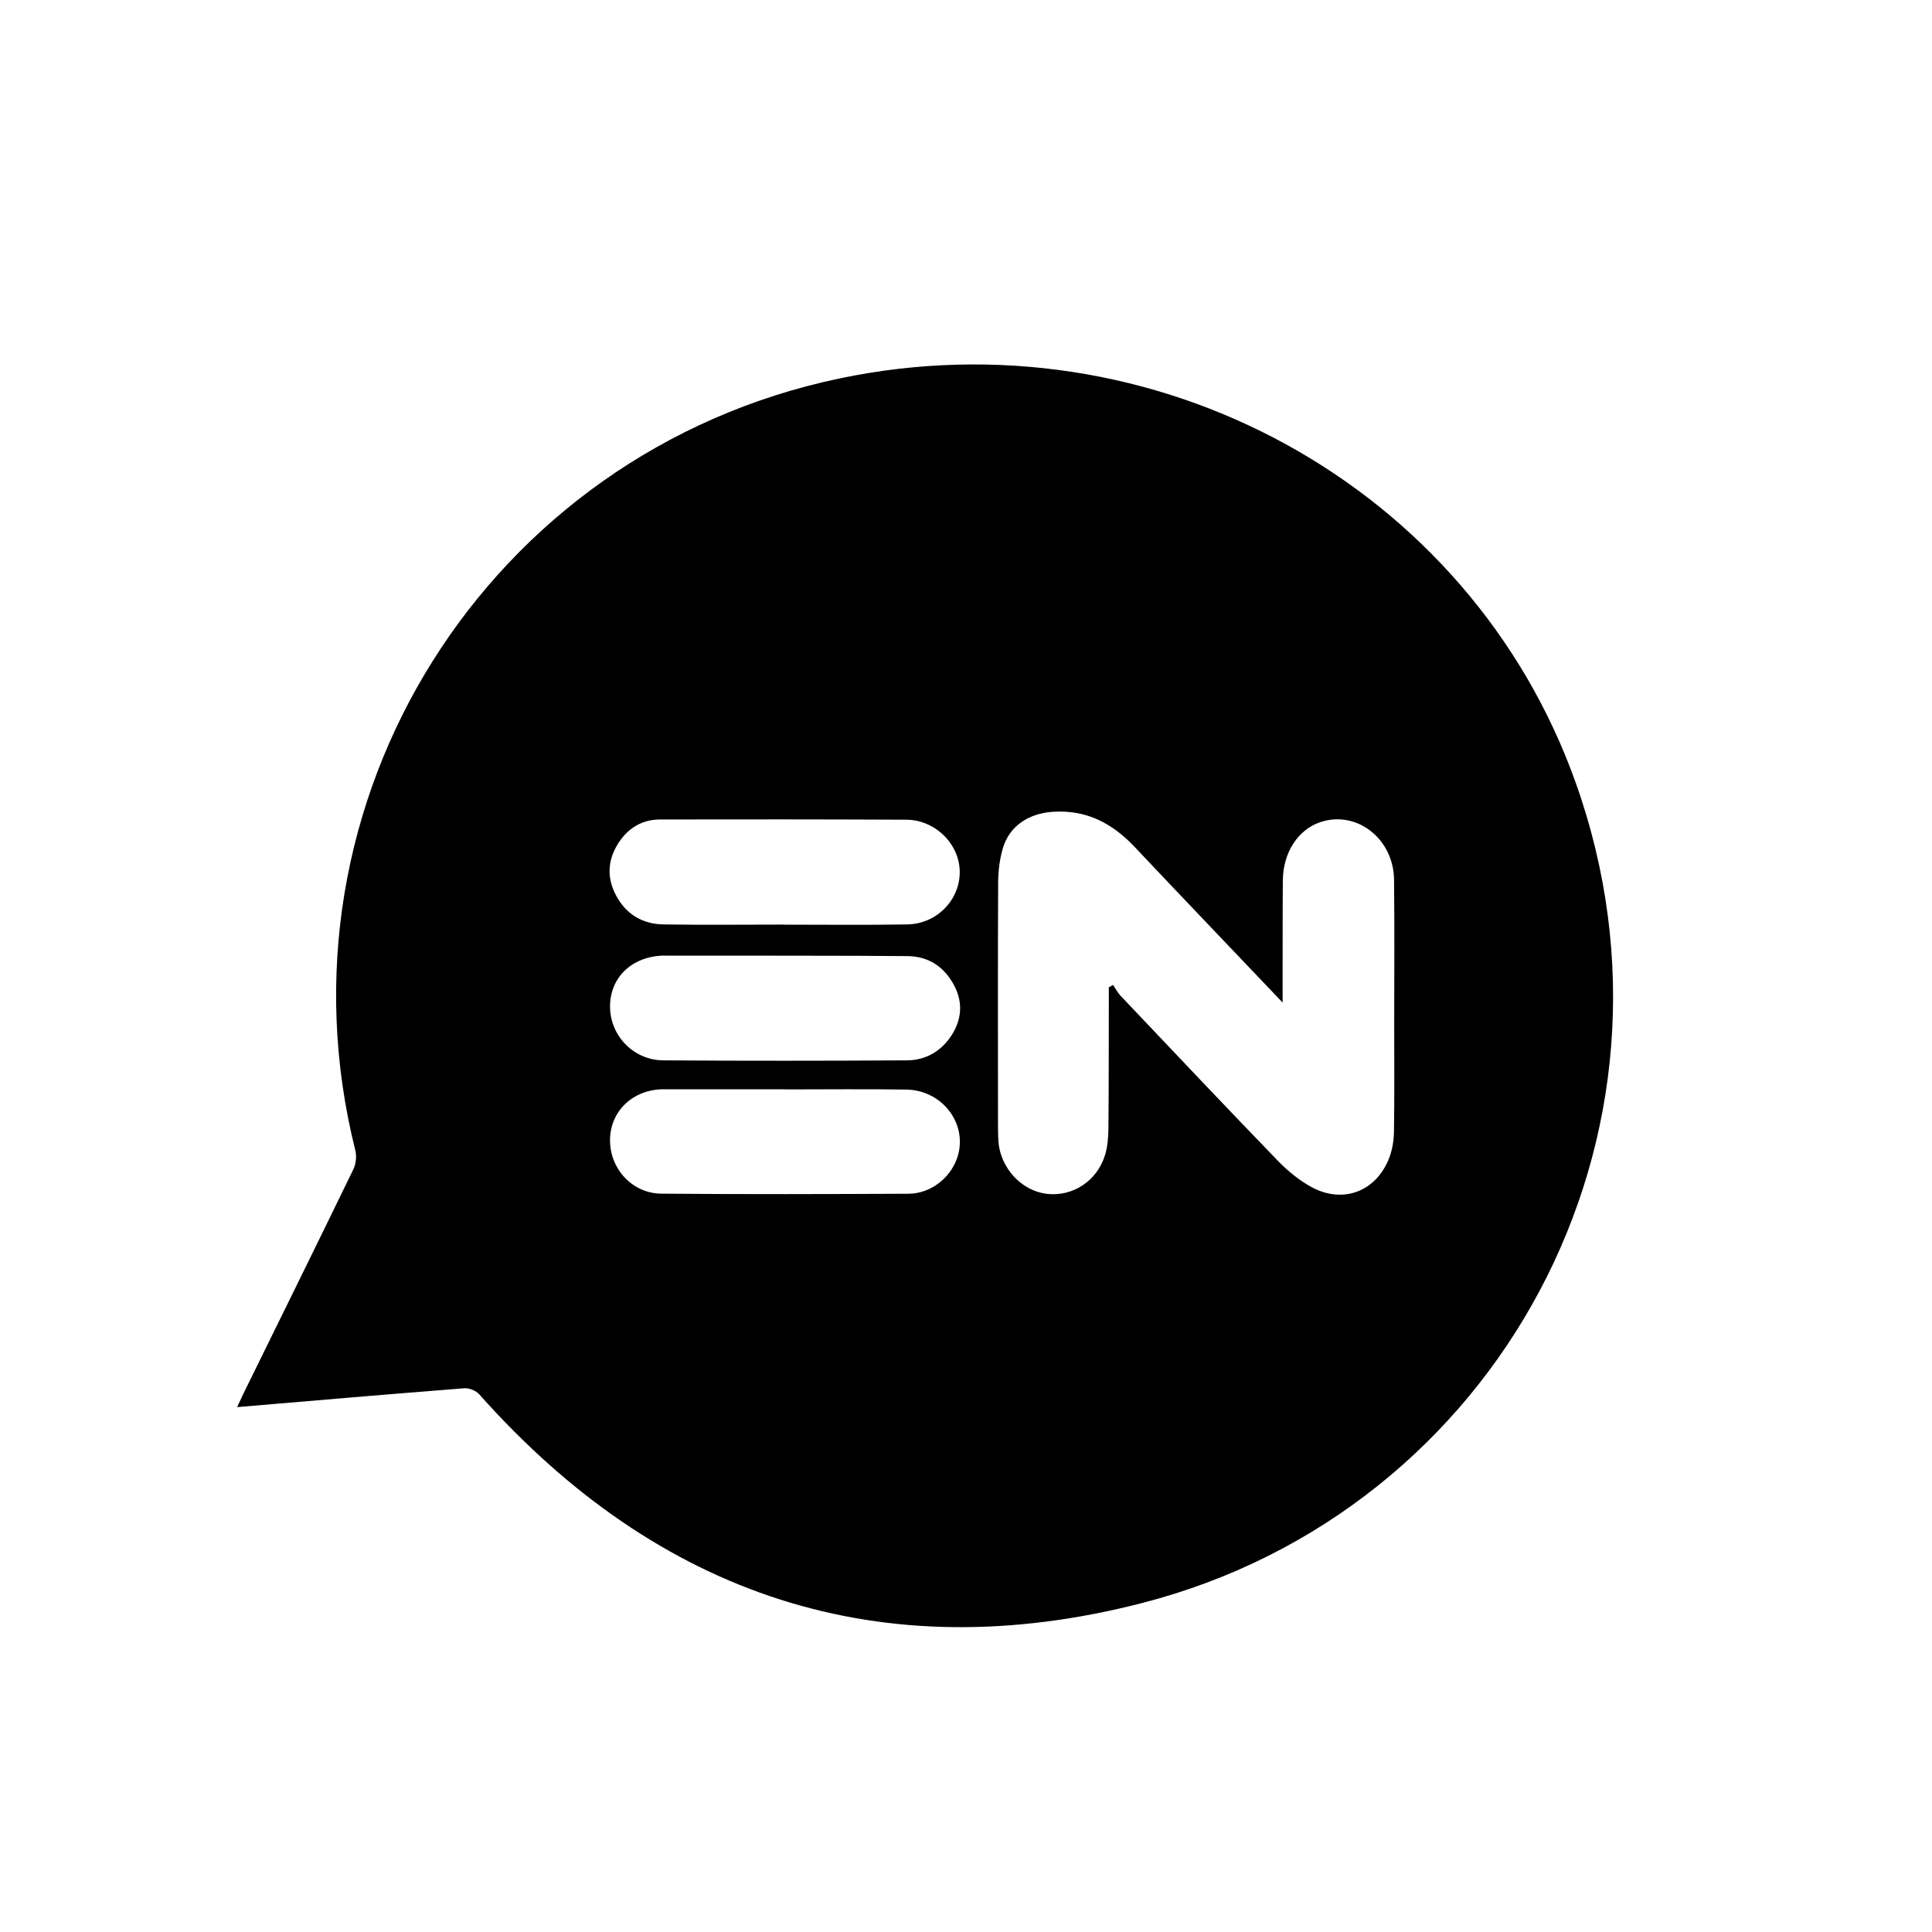 <?xml version="1.0" encoding="UTF-8"?><svg id="Calque_1" xmlns="http://www.w3.org/2000/svg" viewBox="0 0 250 250"><defs><style>.cls-1{fill:none;}</style></defs><path d="m30.68,182.08c.34-.73.57-1.24.82-1.75,4.75-9.66,9.51-19.31,14.21-28.99.35-.71.46-1.72.27-2.48-11.31-45.11,17.04-90.33,62.66-99.89,40.75-8.54,81.57,13.84,95.27,52.35,16.23,45.62-10.01,94.23-56.12,106.11-33.74,8.69-62.56-.89-85.77-27-.42-.48-1.31-.84-1.95-.79-9.7.76-19.38,1.59-29.4,2.44Zm135.28-52.36c-6.56-6.9-12.86-13.47-19.1-20.09-2.92-3.1-6.28-4.89-10.68-4.58-3.01.21-5.52,1.78-6.39,4.65-.43,1.42-.62,2.97-.63,4.46-.05,10.31-.02,20.62-.02,30.93,0,.89,0,1.78.06,2.67.27,3.4,3,6.33,6.23,6.72,3.35.41,6.53-1.64,7.57-5.04.34-1.13.42-2.37.43-3.55.05-5.49.04-10.99.05-16.48,0-.55,0-1.1,0-1.65.18-.1.37-.21.55-.31.32.47.58.99.97,1.4,6.77,7.14,13.52,14.29,20.36,21.36,1.29,1.33,2.8,2.57,4.43,3.44,4.07,2.16,8.31.49,9.97-3.81.42-1.09.61-2.34.62-3.51.07-4.6.03-9.21.03-13.81,0-6.23.05-12.46-.02-18.68-.06-5.33-4.85-9.02-9.53-7.46-2.88.96-4.83,3.92-4.86,7.53-.04,4.03-.02,8.06-.03,12.09,0,1.13,0,2.26,0,3.75Zm-64.41-10.07h0c5.28,0,10.56.06,15.85-.03,3.83-.06,6.82-3.18,6.79-6.82-.03-3.58-3.16-6.71-6.92-6.73-10.62-.05-21.23-.05-31.85-.03-2.17,0-3.95.98-5.2,2.76-1.54,2.19-1.79,4.57-.56,6.96,1.27,2.48,3.42,3.82,6.2,3.86,5.23.08,10.46.02,15.69.02Zm-15.45,4c-4.15,0-7.1,2.67-7.16,6.48-.06,3.8,2.97,7.05,6.89,7.08,10.51.07,21.02.06,31.52,0,2.43-.01,4.44-1.17,5.78-3.24,1.32-2.04,1.49-4.24.36-6.41-1.25-2.41-3.29-3.81-6.03-3.84-5.33-.07-26.24-.06-31.37-.06Zm15.47,17.33v-.03c-5.23,0-10.45,0-15.68,0-3.9,0-6.84,2.72-6.95,6.39-.12,3.78,2.8,7.09,6.64,7.12,10.66.09,21.33.06,31.99.01,2.79-.01,5.3-1.95,6.24-4.5,1.58-4.3-1.72-8.91-6.55-8.98-5.23-.08-10.45-.02-15.68-.02Z"/><rect class="cls-1" width="250" height="250"/></svg>